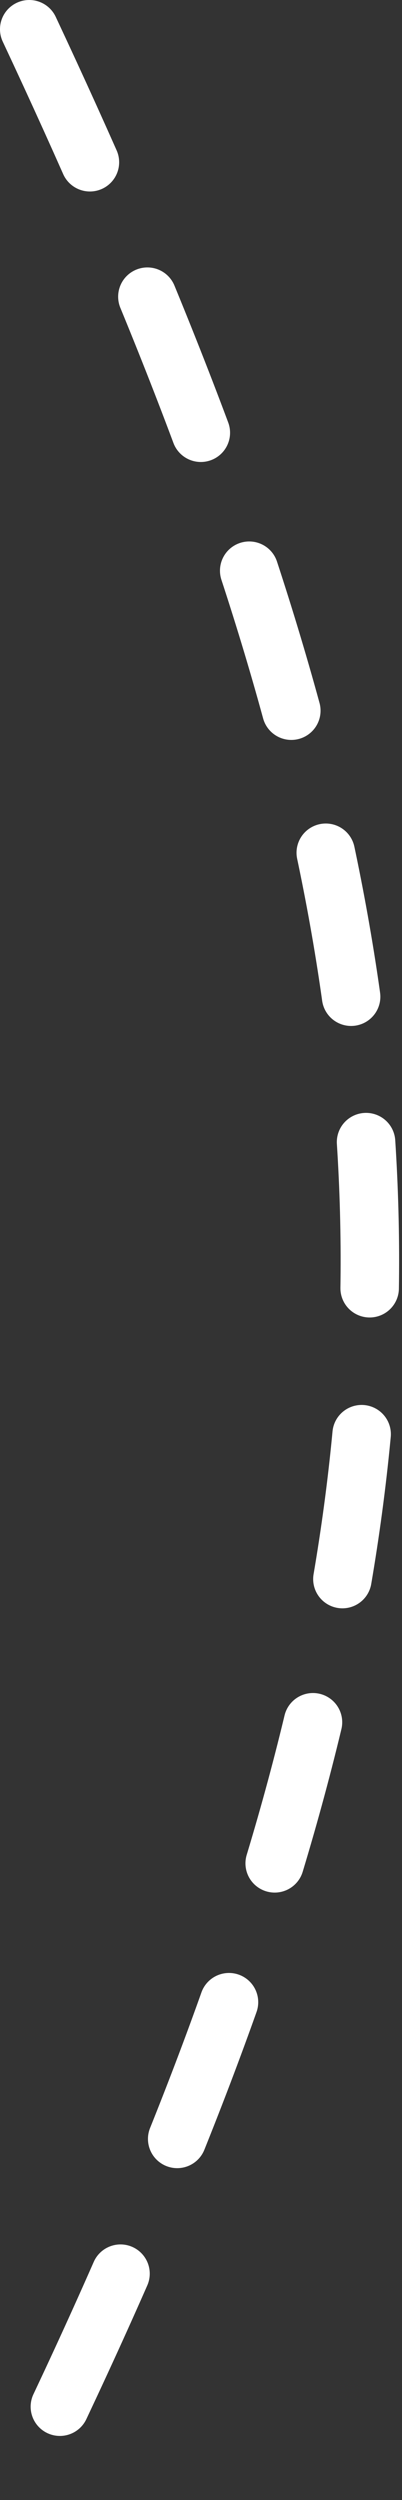 <?xml version="1.0" encoding="UTF-8"?> <svg xmlns="http://www.w3.org/2000/svg" width="55" height="342" viewBox="0 0 55 342" fill="none"><rect x="0" y="0" width="55" height="342" fill="#333333" stroke="none"/> <path d="M4 4C65.541 135.298 66.735 208.548 4 338" stroke="white" stroke-width="8" stroke-linecap="round" stroke-dasharray="20 20"></path> </svg> 